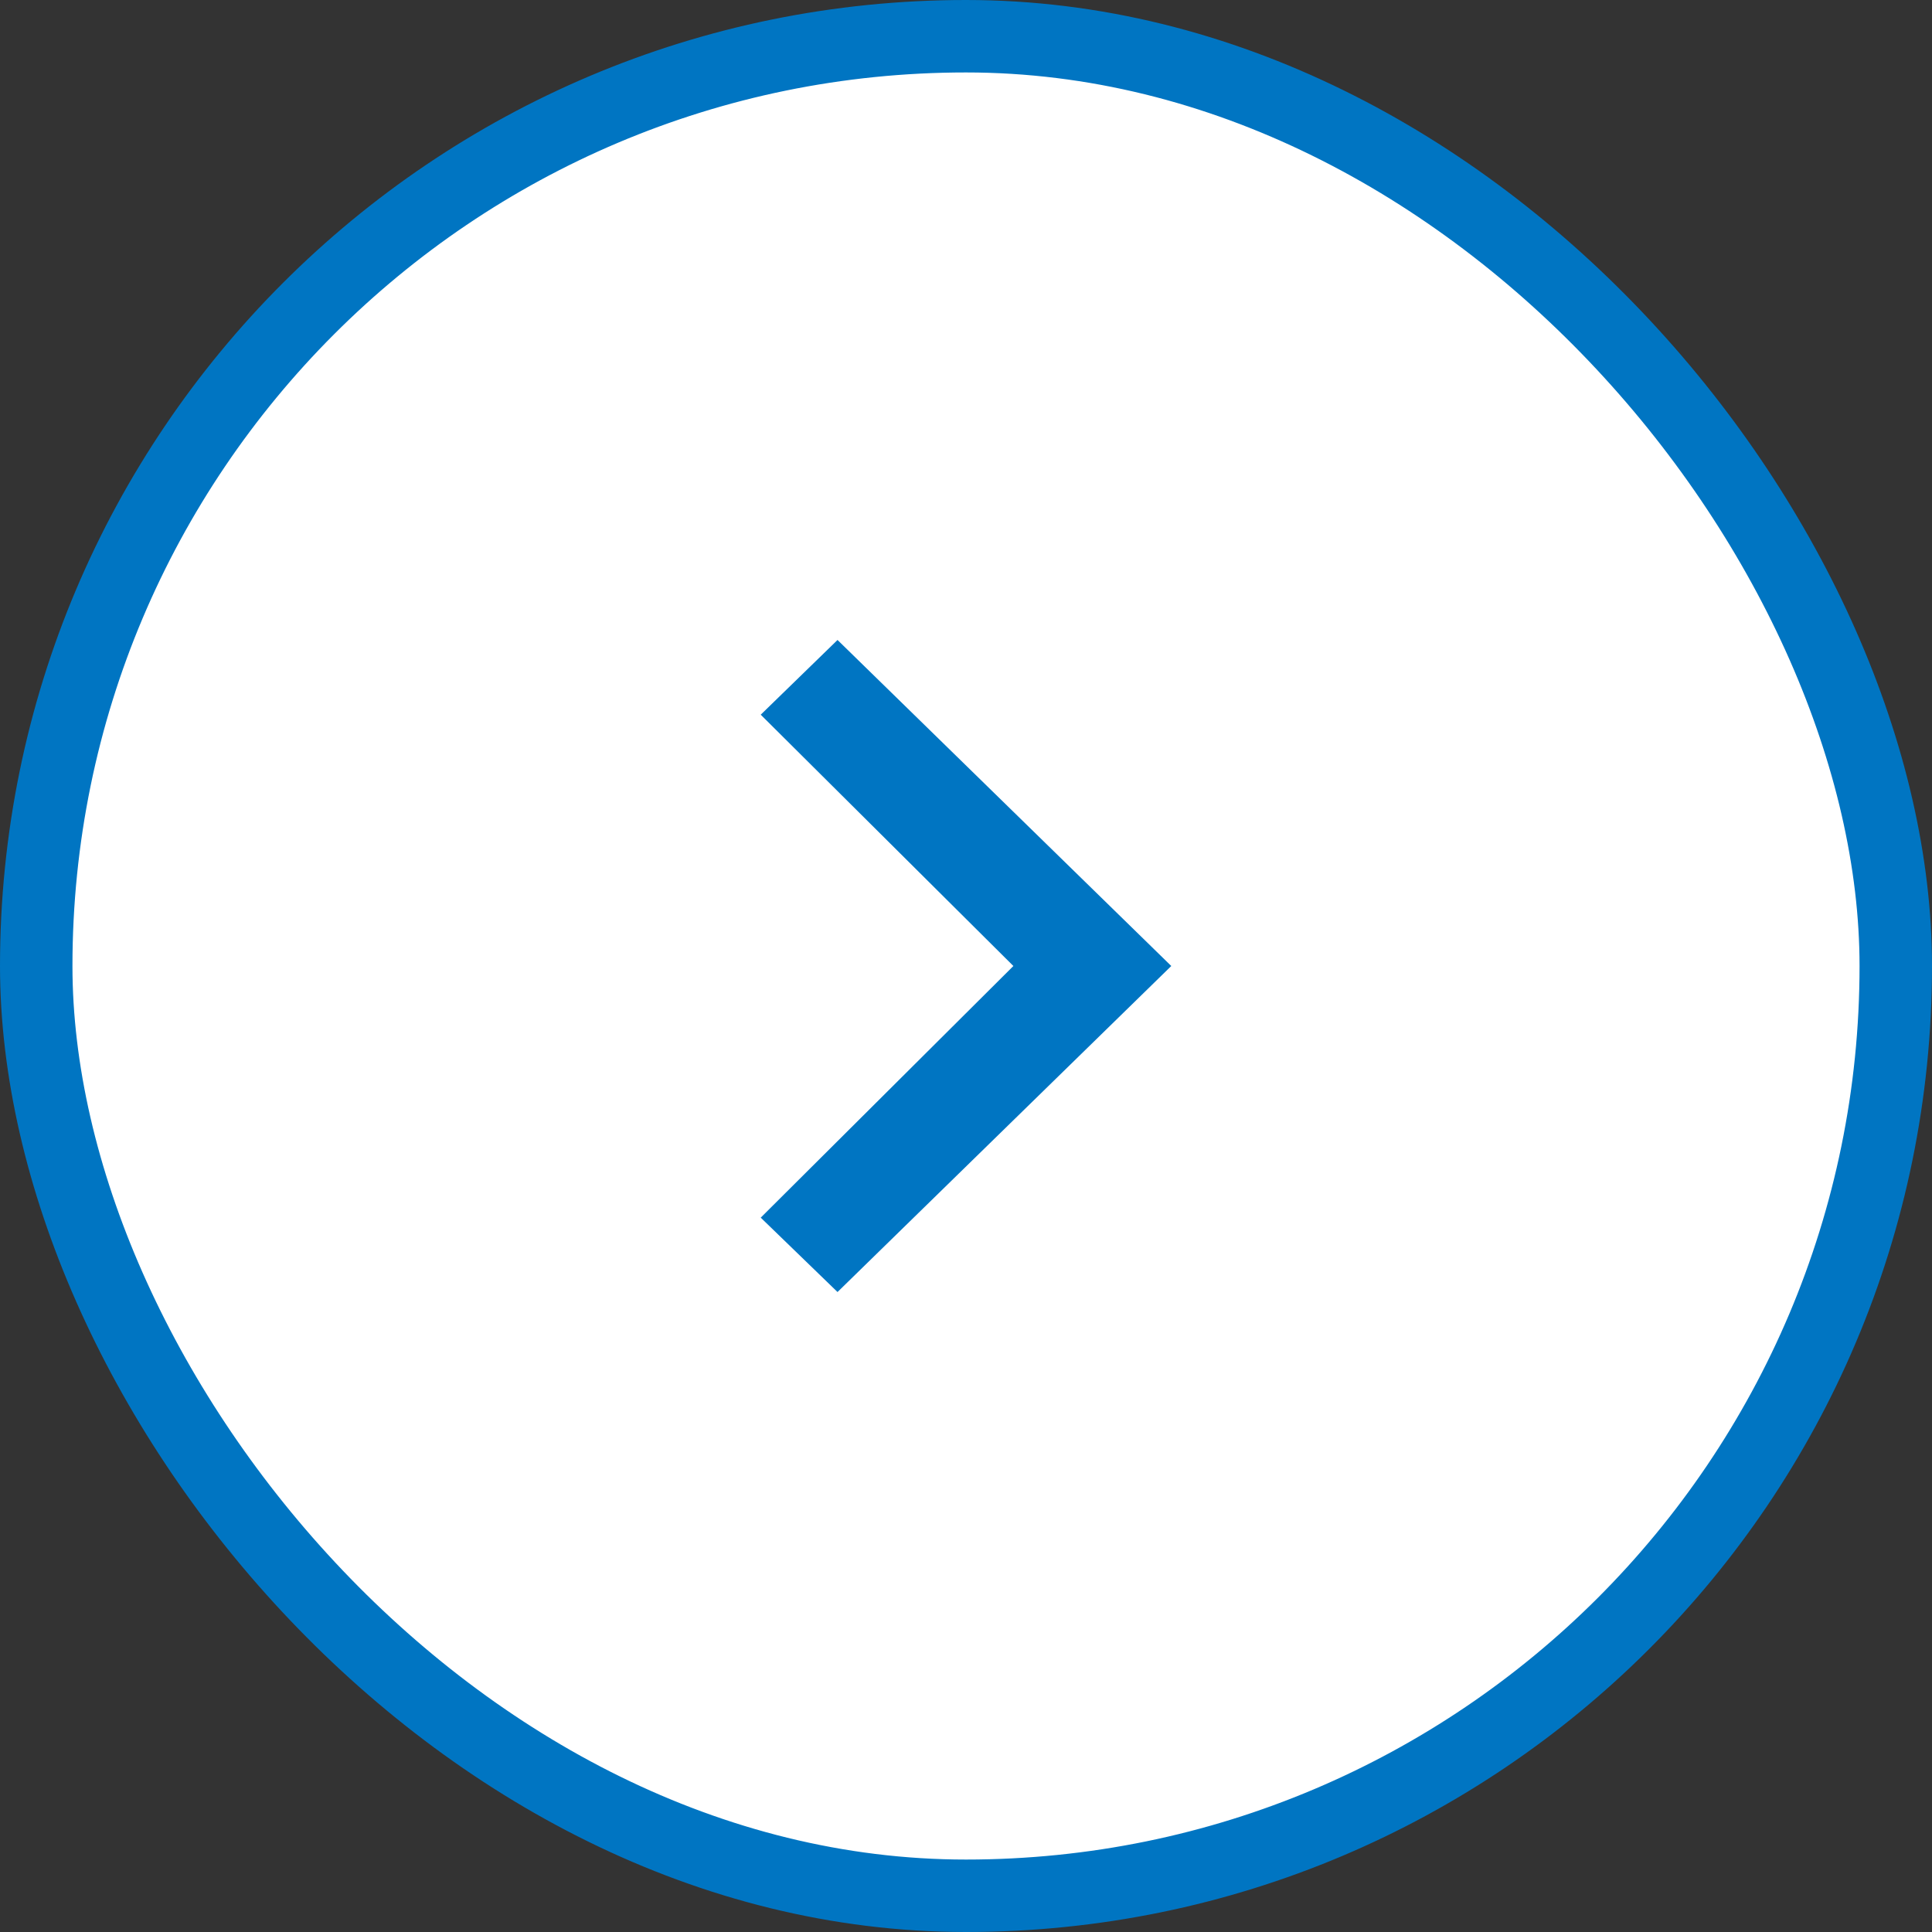 <svg xmlns="http://www.w3.org/2000/svg" width="80" height="80" fill="none"><rect width="100%" height="100%" fill="#333333" stroke="none"/><rect width="77" height="77" x="1.5" y="1.5" fill="#fff" rx="38.5"/><rect width="77" height="77" x="1.5" y="1.5" stroke="#0075C2" stroke-width="3" rx="38.5"/><path fill="#0075C2" d="m34.68 53.5-3.18-3.08L41.962 40 31.5 29.594l3.18-3.094L48.5 40z"/></svg>